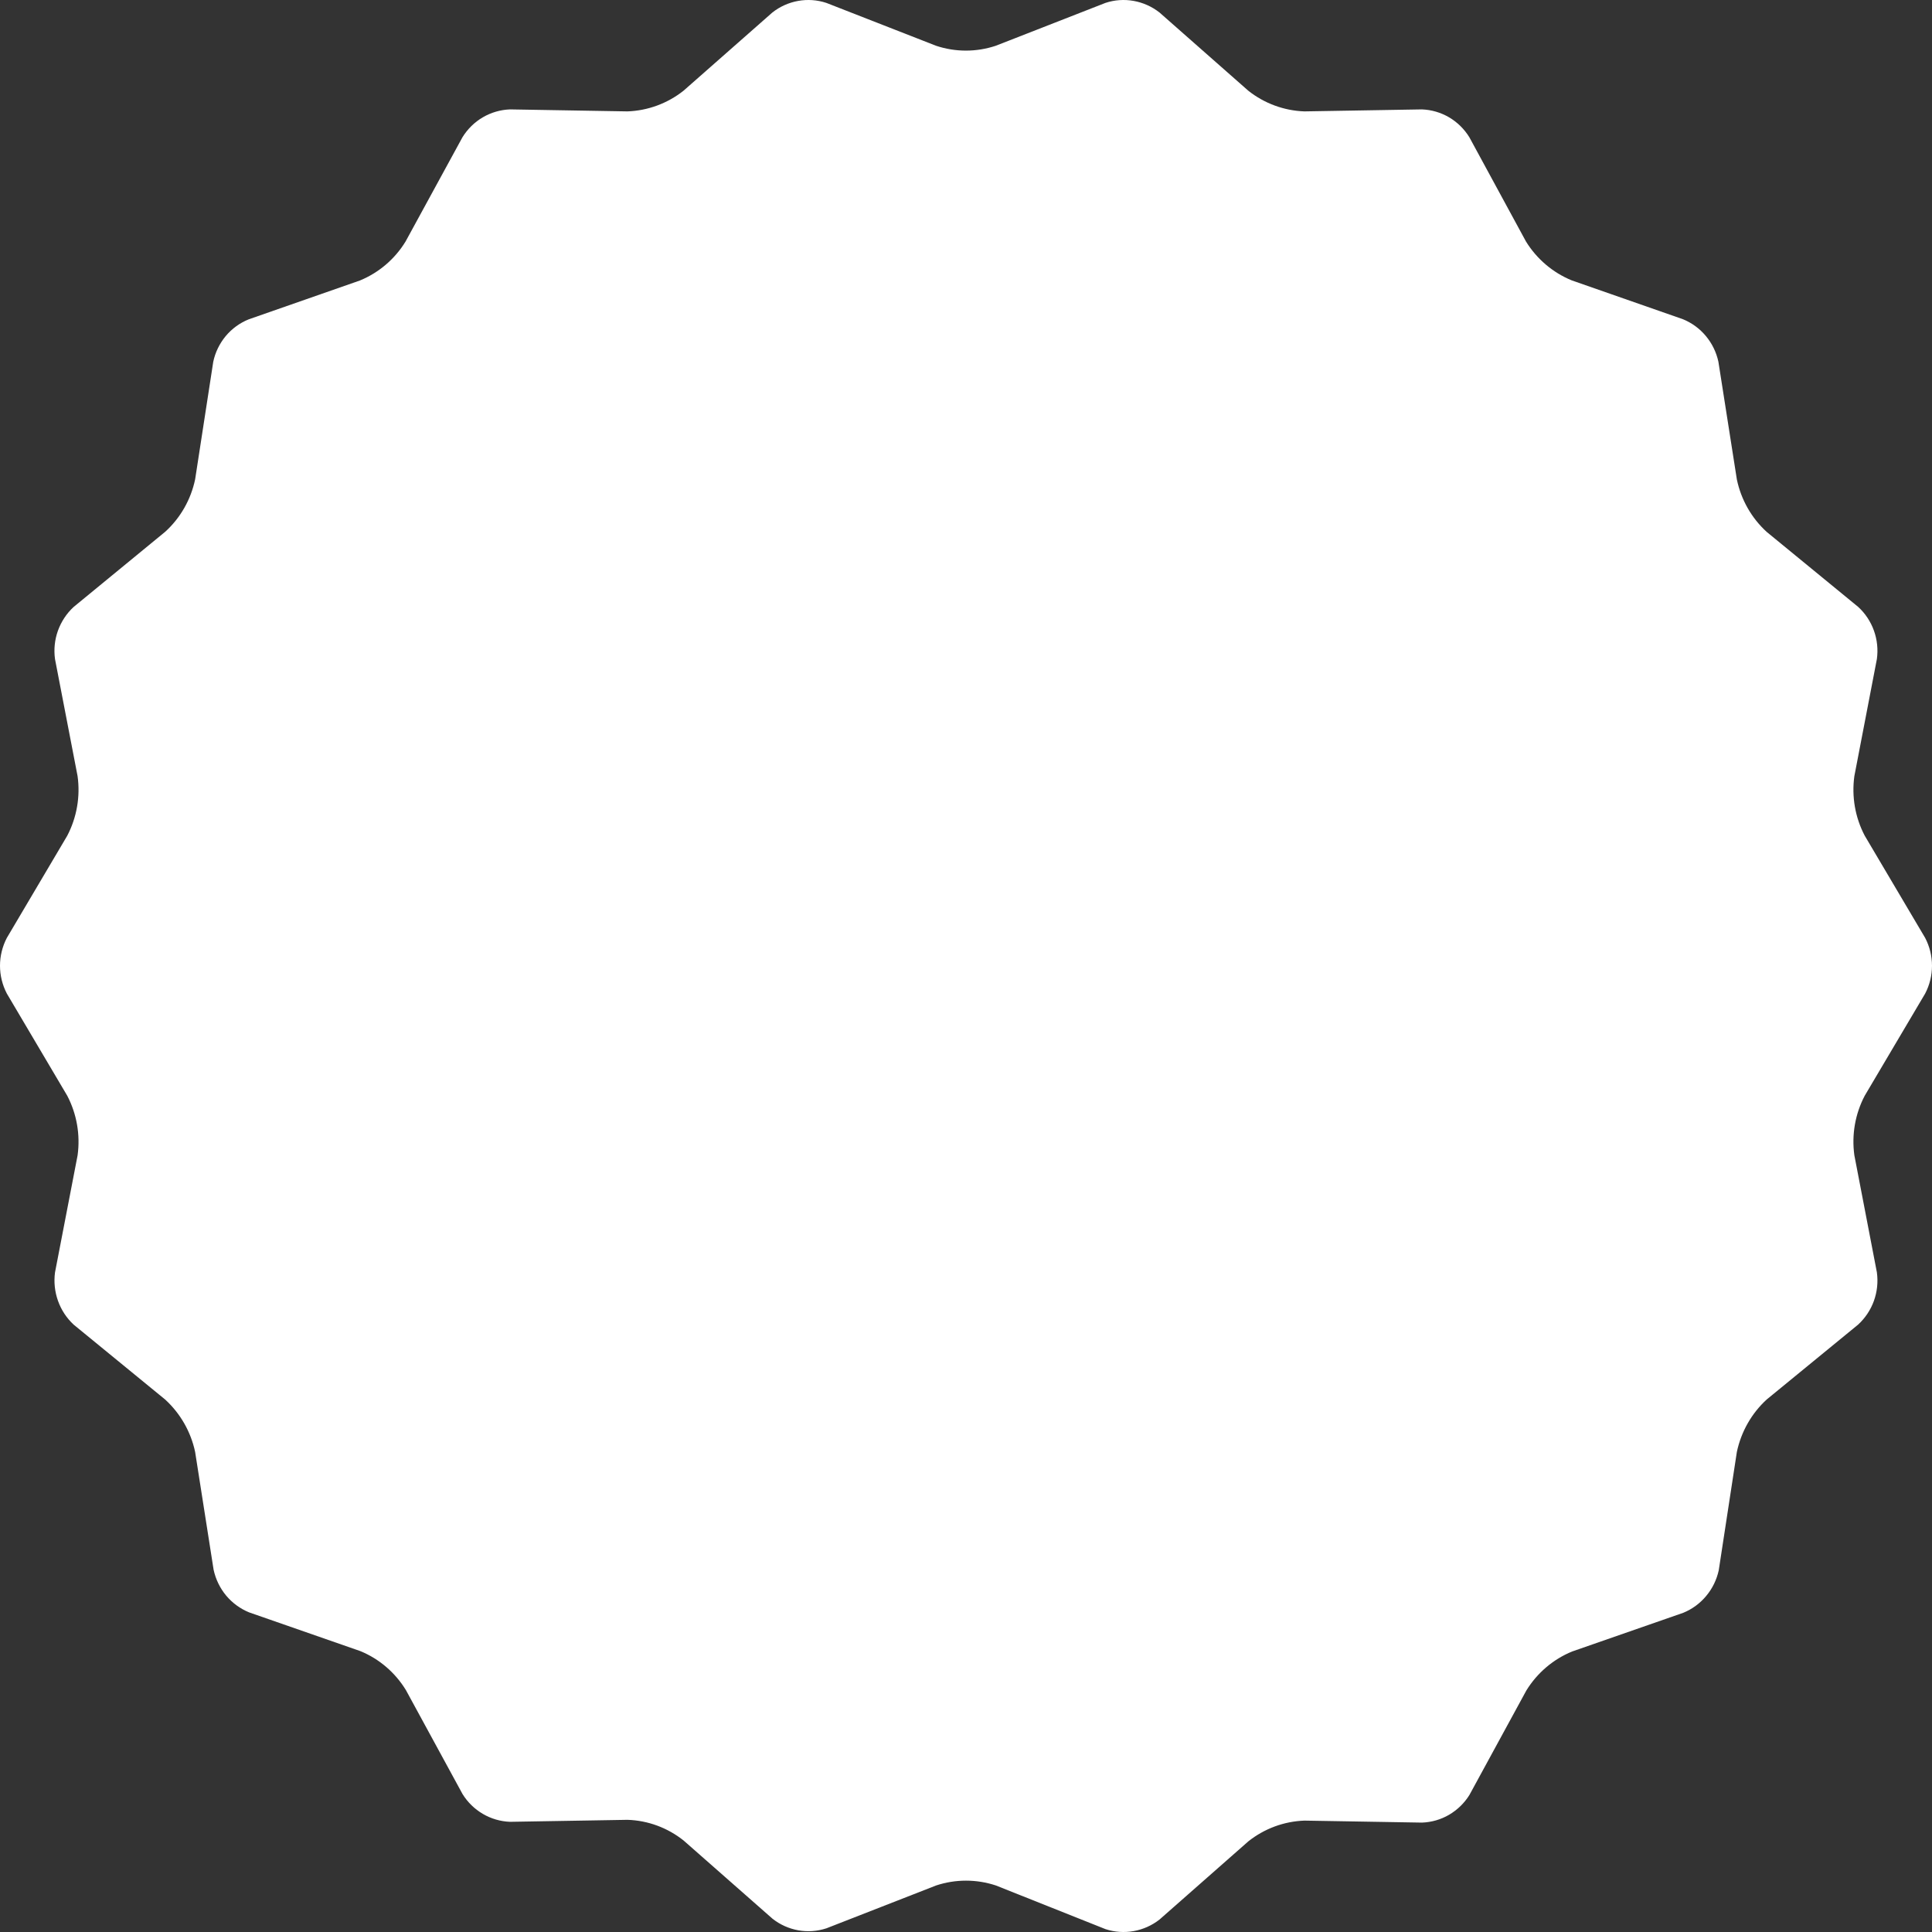 <svg width="32" height="32" viewBox="0 0 32 32" fill="none" xmlns="http://www.w3.org/2000/svg">
<rect x="0" y="0" width="32" height="32" fill="#333333" stroke="none"/>
<path d="M31.887 16.456C31.961 16.314 32 16.156 32 15.996C32 15.835 31.961 15.677 31.887 15.535L30.886 13.842C30.727 13.54 30.667 13.194 30.714 12.855L31.087 10.916C31.109 10.757 31.092 10.595 31.038 10.445C30.984 10.294 30.894 10.159 30.777 10.052L29.262 8.81C29.011 8.581 28.838 8.277 28.768 7.942L28.462 5.991C28.428 5.834 28.357 5.688 28.254 5.565C28.152 5.442 28.021 5.347 27.874 5.287L26.033 4.644C25.72 4.516 25.454 4.29 25.275 4L24.337 2.273C24.253 2.137 24.138 2.024 24.001 1.943C23.864 1.863 23.71 1.818 23.552 1.812L21.605 1.845C21.267 1.833 20.941 1.713 20.675 1.502L19.205 0.207C19.08 0.109 18.933 0.043 18.777 0.015C18.621 -0.013 18.461 -0.002 18.31 0.048L16.493 0.758C16.172 0.865 15.825 0.865 15.504 0.758L13.687 0.048C13.536 -0.002 13.376 -0.013 13.22 0.015C13.064 0.043 12.917 0.109 12.793 0.207L11.322 1.502C11.056 1.713 10.73 1.833 10.392 1.845L8.447 1.812C8.288 1.818 8.134 1.863 7.997 1.943C7.86 2.023 7.744 2.137 7.66 2.273L6.717 4.001C6.539 4.292 6.274 4.517 5.961 4.646L4.12 5.289C3.973 5.348 3.842 5.443 3.739 5.566C3.637 5.689 3.565 5.835 3.532 5.993L3.232 7.94C3.161 8.276 2.988 8.579 2.736 8.808L1.221 10.052C1.104 10.159 1.015 10.294 0.96 10.445C0.906 10.595 0.889 10.757 0.911 10.916L1.285 12.855C1.332 13.194 1.272 13.539 1.114 13.842L0.113 15.535C0.039 15.677 0 15.835 0 15.996C0 16.156 0.039 16.314 0.113 16.456L1.114 18.149C1.272 18.452 1.332 18.797 1.285 19.137L0.911 21.076C0.89 21.234 0.907 21.396 0.961 21.547C1.015 21.698 1.104 21.833 1.221 21.941L2.736 23.181C2.987 23.411 3.161 23.714 3.232 24.049L3.538 26C3.572 26.157 3.643 26.304 3.745 26.427C3.848 26.55 3.979 26.646 4.126 26.706L5.967 27.347C6.28 27.475 6.545 27.702 6.723 27.993L7.661 29.715C7.745 29.851 7.861 29.964 7.998 30.044C8.135 30.124 8.289 30.169 8.447 30.175L10.394 30.142C10.732 30.153 11.057 30.273 11.323 30.485L12.794 31.779C12.919 31.878 13.066 31.944 13.222 31.972C13.377 32 13.538 31.988 13.688 31.939L15.506 31.229C15.827 31.123 16.173 31.123 16.494 31.229L18.312 31.953C18.462 32.002 18.623 32.013 18.778 31.985C18.934 31.957 19.081 31.891 19.206 31.793L20.677 30.498C20.943 30.287 21.268 30.167 21.606 30.155L23.553 30.188C23.711 30.182 23.865 30.138 24.002 30.058C24.139 29.977 24.255 29.865 24.339 29.729L25.281 28C25.46 27.709 25.725 27.483 26.039 27.354L27.88 26.713C28.027 26.653 28.158 26.557 28.26 26.434C28.363 26.311 28.434 26.165 28.468 26.008L28.768 24.048C28.839 23.713 29.012 23.409 29.262 23.18L30.777 21.939C30.894 21.831 30.984 21.696 31.038 21.546C31.092 21.395 31.109 21.233 31.087 21.074L30.714 19.135C30.667 18.796 30.727 18.45 30.886 18.148L31.887 16.456Z" fill="white"/>
</svg>
